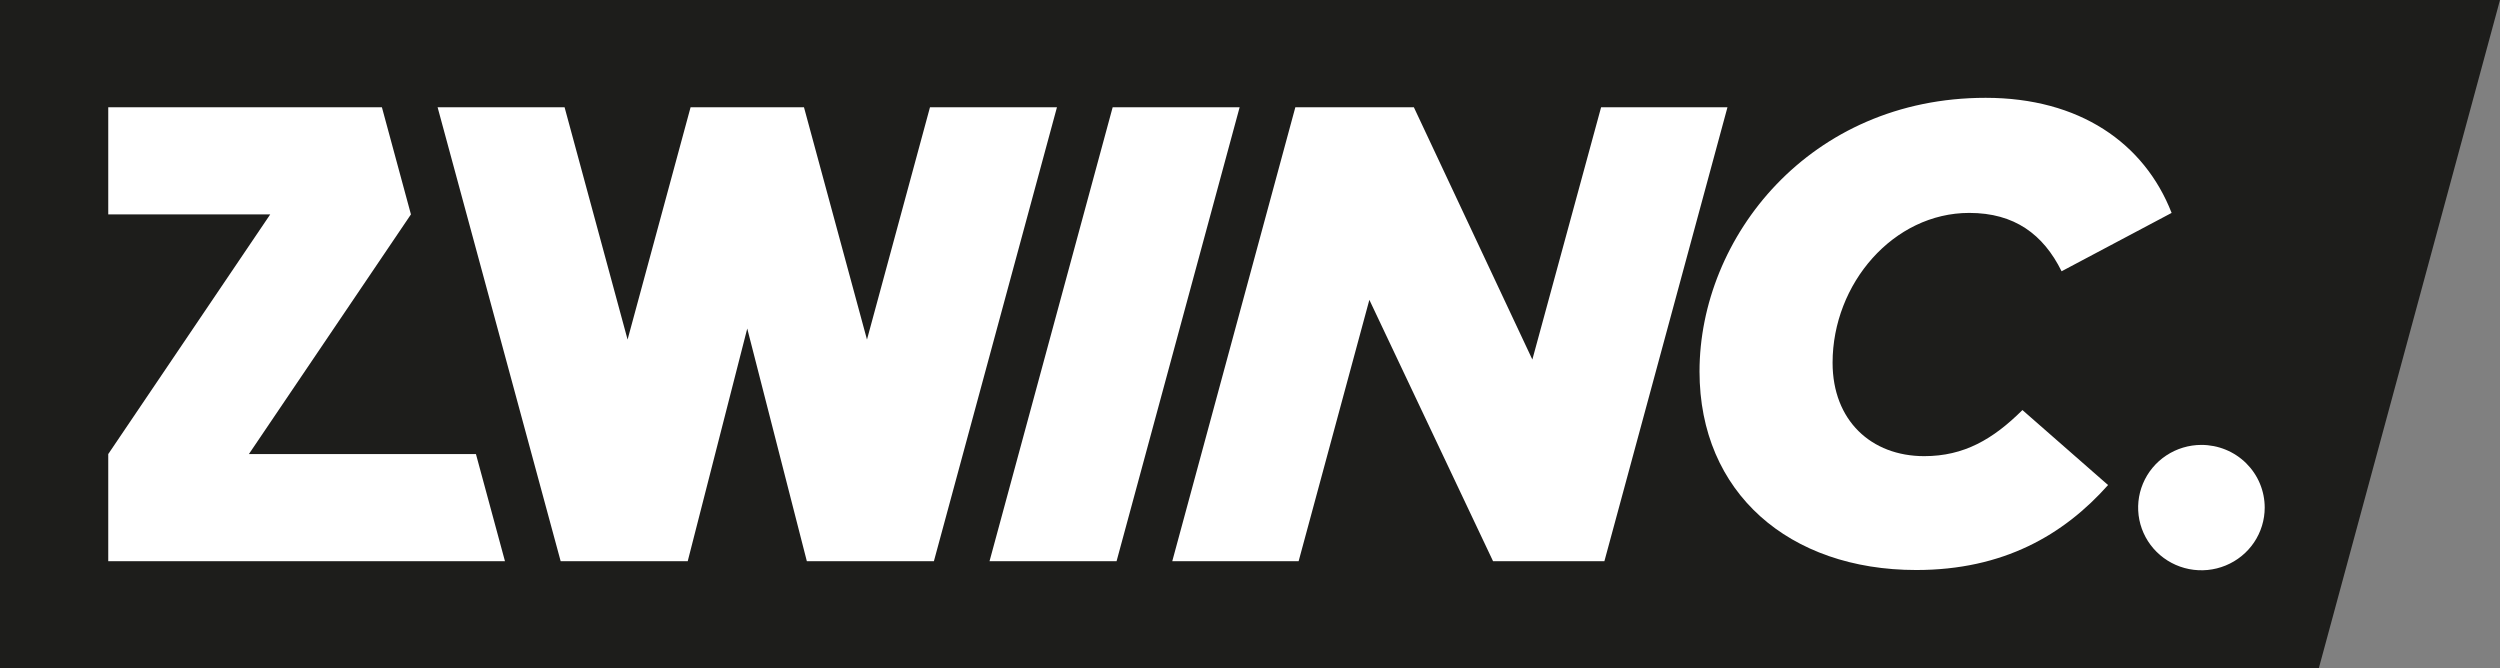 <svg width="187" height="50" viewBox="0 0 187 50" fill="none" xmlns="http://www.w3.org/2000/svg">
<rect x="0" y="0" width="187" height="50" fill="#808080" stroke="none"/>
<g clip-path="url(#clip0_2001_9)">
<path d="M187 0H0V50H173.443L187 0Z" fill="#1D1D1B"/>
<path d="M164.666 33.279C163.73 33.279 162.815 33.554 162.036 34.07C161.258 34.585 160.651 35.317 160.293 36.174C159.934 37.031 159.841 37.974 160.023 38.883C160.206 39.793 160.657 40.628 161.319 41.284C161.981 41.94 162.824 42.386 163.742 42.567C164.661 42.748 165.612 42.655 166.477 42.3C167.342 41.946 168.082 41.345 168.602 40.574C169.122 39.802 169.4 38.896 169.4 37.968C169.4 37.352 169.278 36.742 169.041 36.173C168.803 35.604 168.454 35.087 168.015 34.651C167.575 34.216 167.053 33.87 166.478 33.635C165.904 33.4 165.288 33.279 164.666 33.279Z" fill="white"/>
<path d="M83.228 8.021L74.016 41.979H83.519L92.725 8.021H83.228Z" fill="white"/>
<path d="M119.763 8.021L114.62 26.894L105.756 8.021H96.892L87.685 41.979H97.137L102.428 22.428L111.681 41.979H120.008L129.215 8.021H119.763Z" fill="white"/>
<path d="M143.932 34.12C139.965 34.12 137.077 31.451 137.077 27.132C137.077 21.212 141.631 15.926 147.301 15.926C150.68 15.926 152.837 17.526 154.207 20.291L162.437 15.926C160.392 10.685 155.531 7.317 148.528 7.317C135.349 7.317 127.124 17.749 127.124 27.79C127.124 36.864 133.831 42.637 143.334 42.637C149.846 42.637 154.355 40.019 157.683 36.282L151.278 30.672C149.074 32.859 146.907 34.12 143.932 34.12Z" fill="white"/>
<path d="M69.563 8.021L64.85 25.4L60.137 8.021H51.656L46.943 25.4L42.23 8.021H32.732L41.938 41.979H42.45H51.441L55.894 24.575L60.352 41.979H69.344H69.855L79.061 8.021H69.563Z" fill="white"/>
<path d="M18.618 33.963L30.738 16.037L28.566 8.021H8.097V16.037H20.213L8.097 33.963V41.979H37.772L35.6 33.963H18.618Z" fill="white"/>
</g>
<defs>
<clipPath id="clip0_2001_9">
<rect width="187" height="50" fill="white"/>
</clipPath>
</defs>
</svg>
